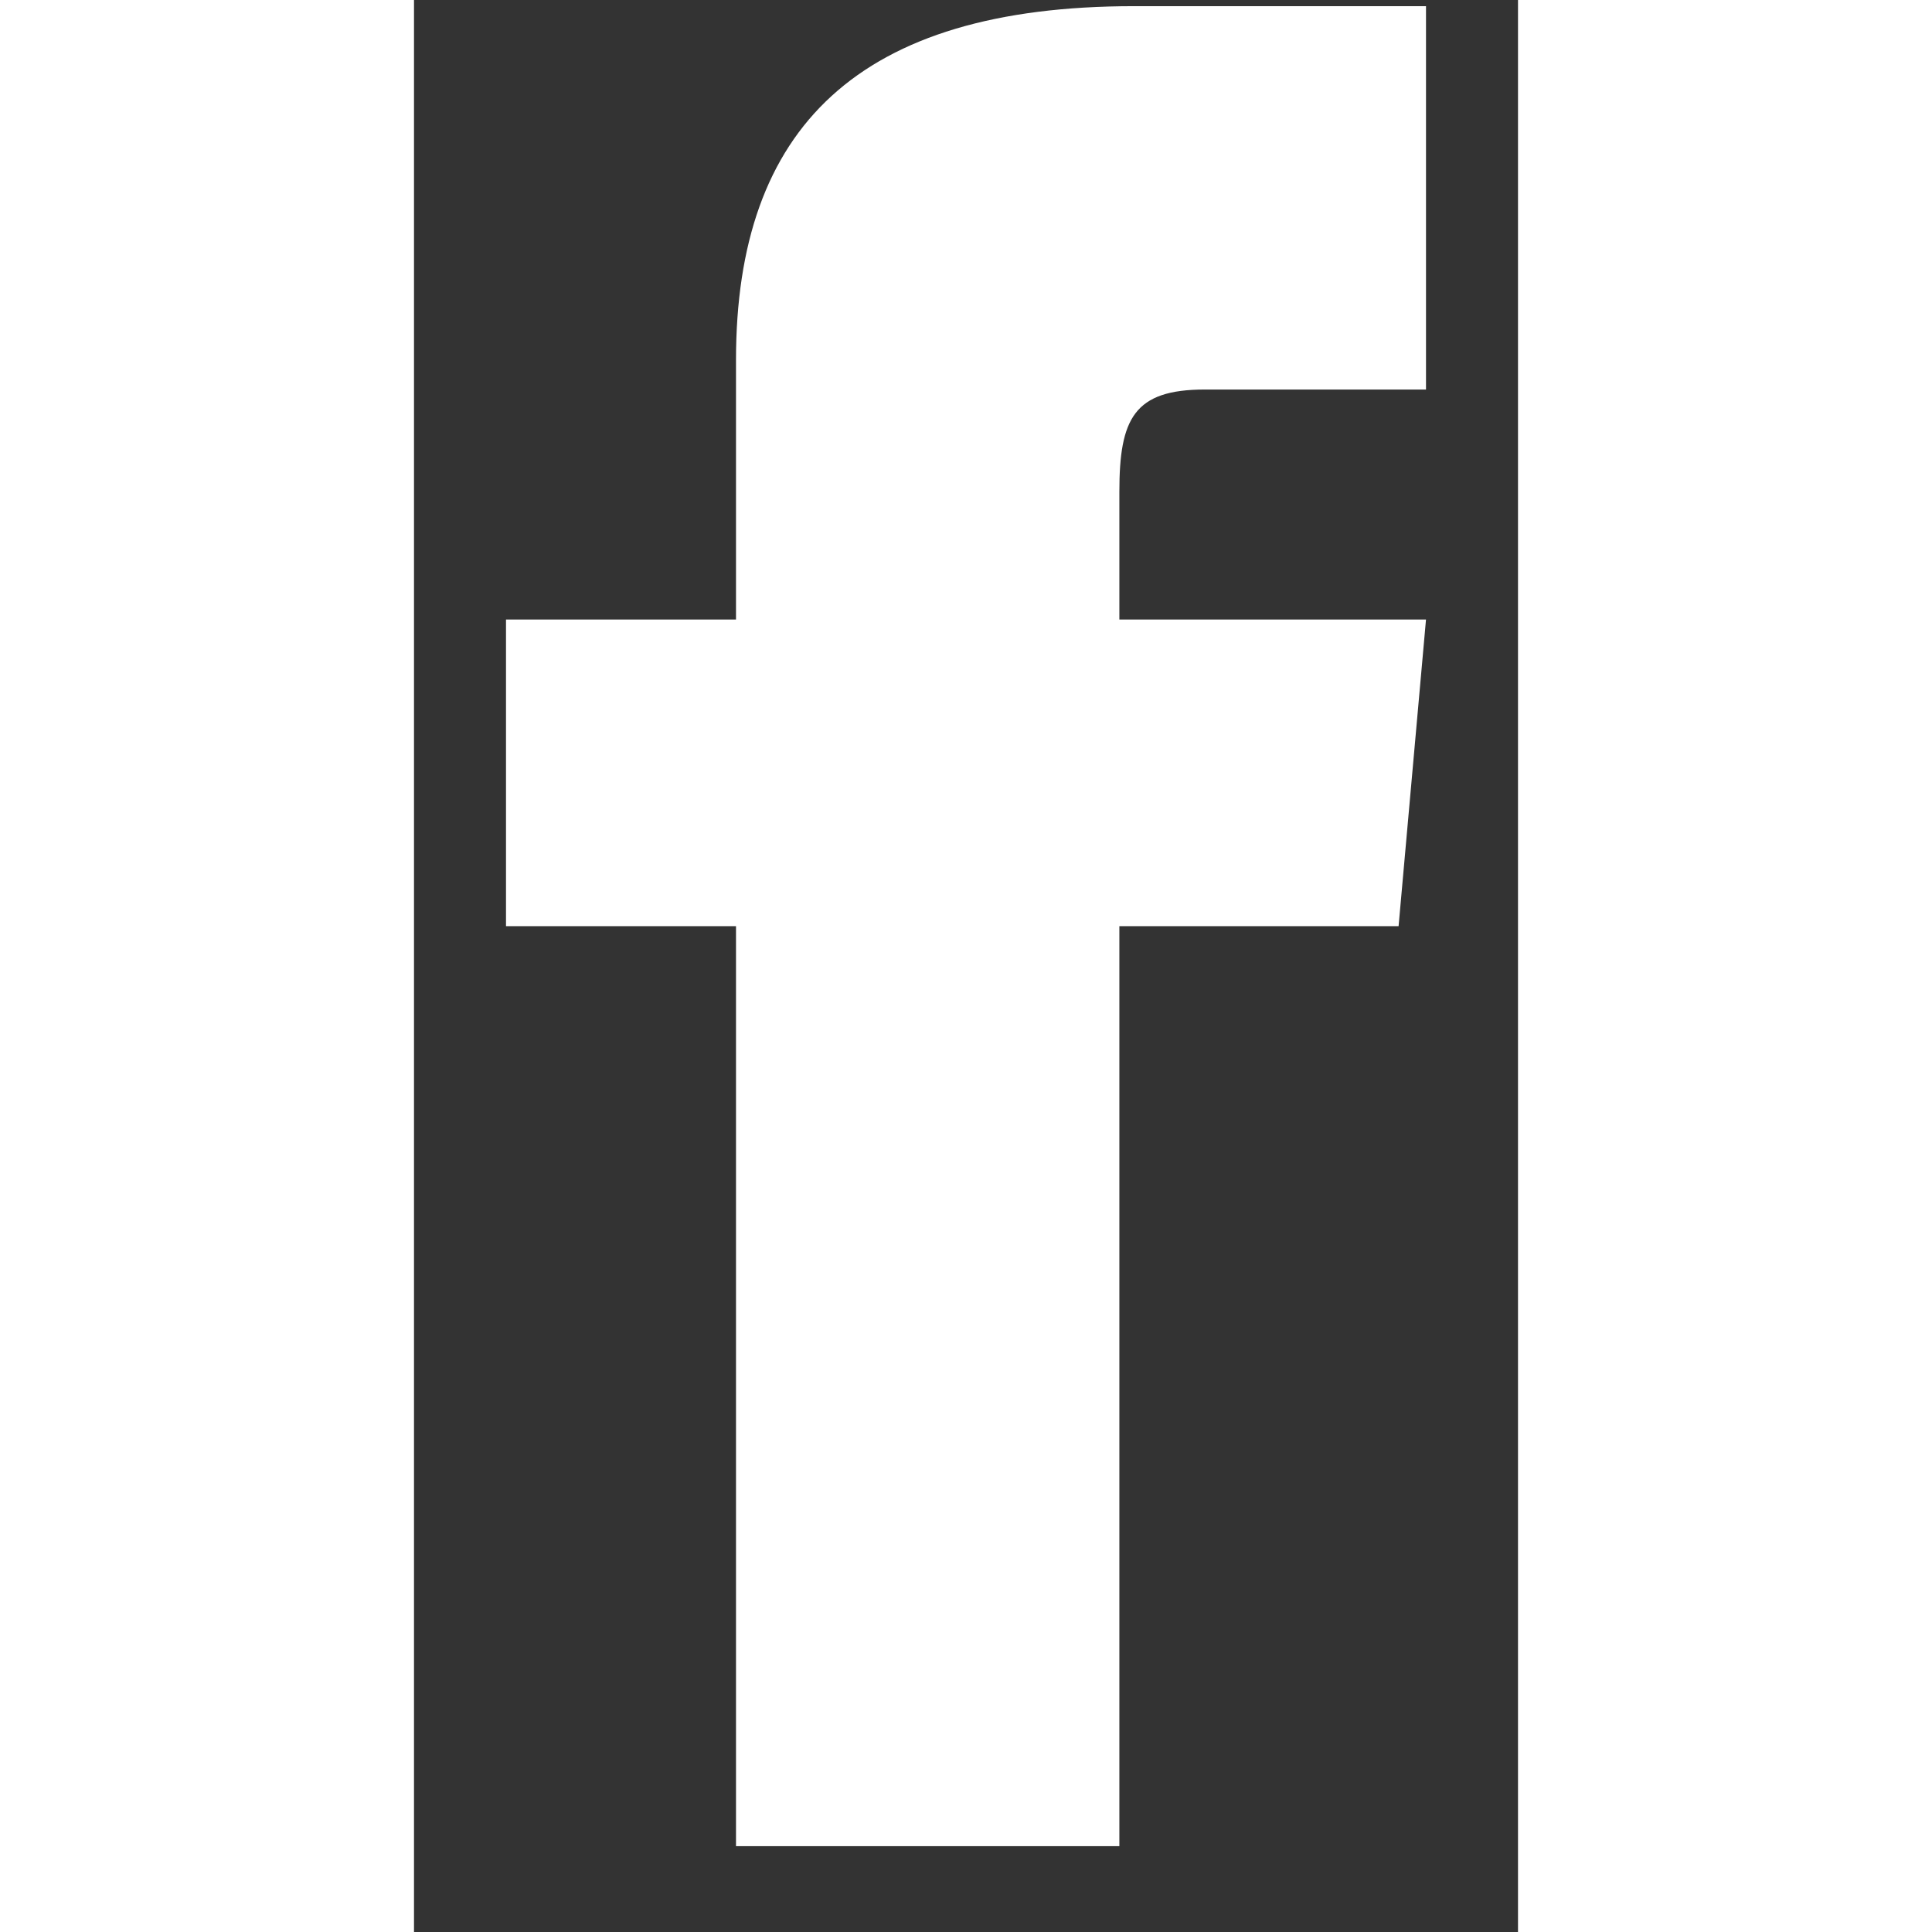 <svg width="12" height="12" viewBox="0 0 12 21" fill="none" xmlns="http://www.w3.org/2000/svg">
<rect x="0" y="0" width="12" height="21" fill="#333333" stroke="none"/>
<g id="icon-facebook-gray.82b9d6b7.svg">
<path id="Vector" d="M3.5 6.734H1V10.067H3.5V20.067H7.667V10.067H10.702L11 6.734H7.667V5.345C7.667 4.549 7.827 4.234 8.596 4.234H11V0.067H7.827C4.83 0.067 3.5 1.387 3.5 3.913V6.734Z" fill="white"/>
</g>
</svg>
